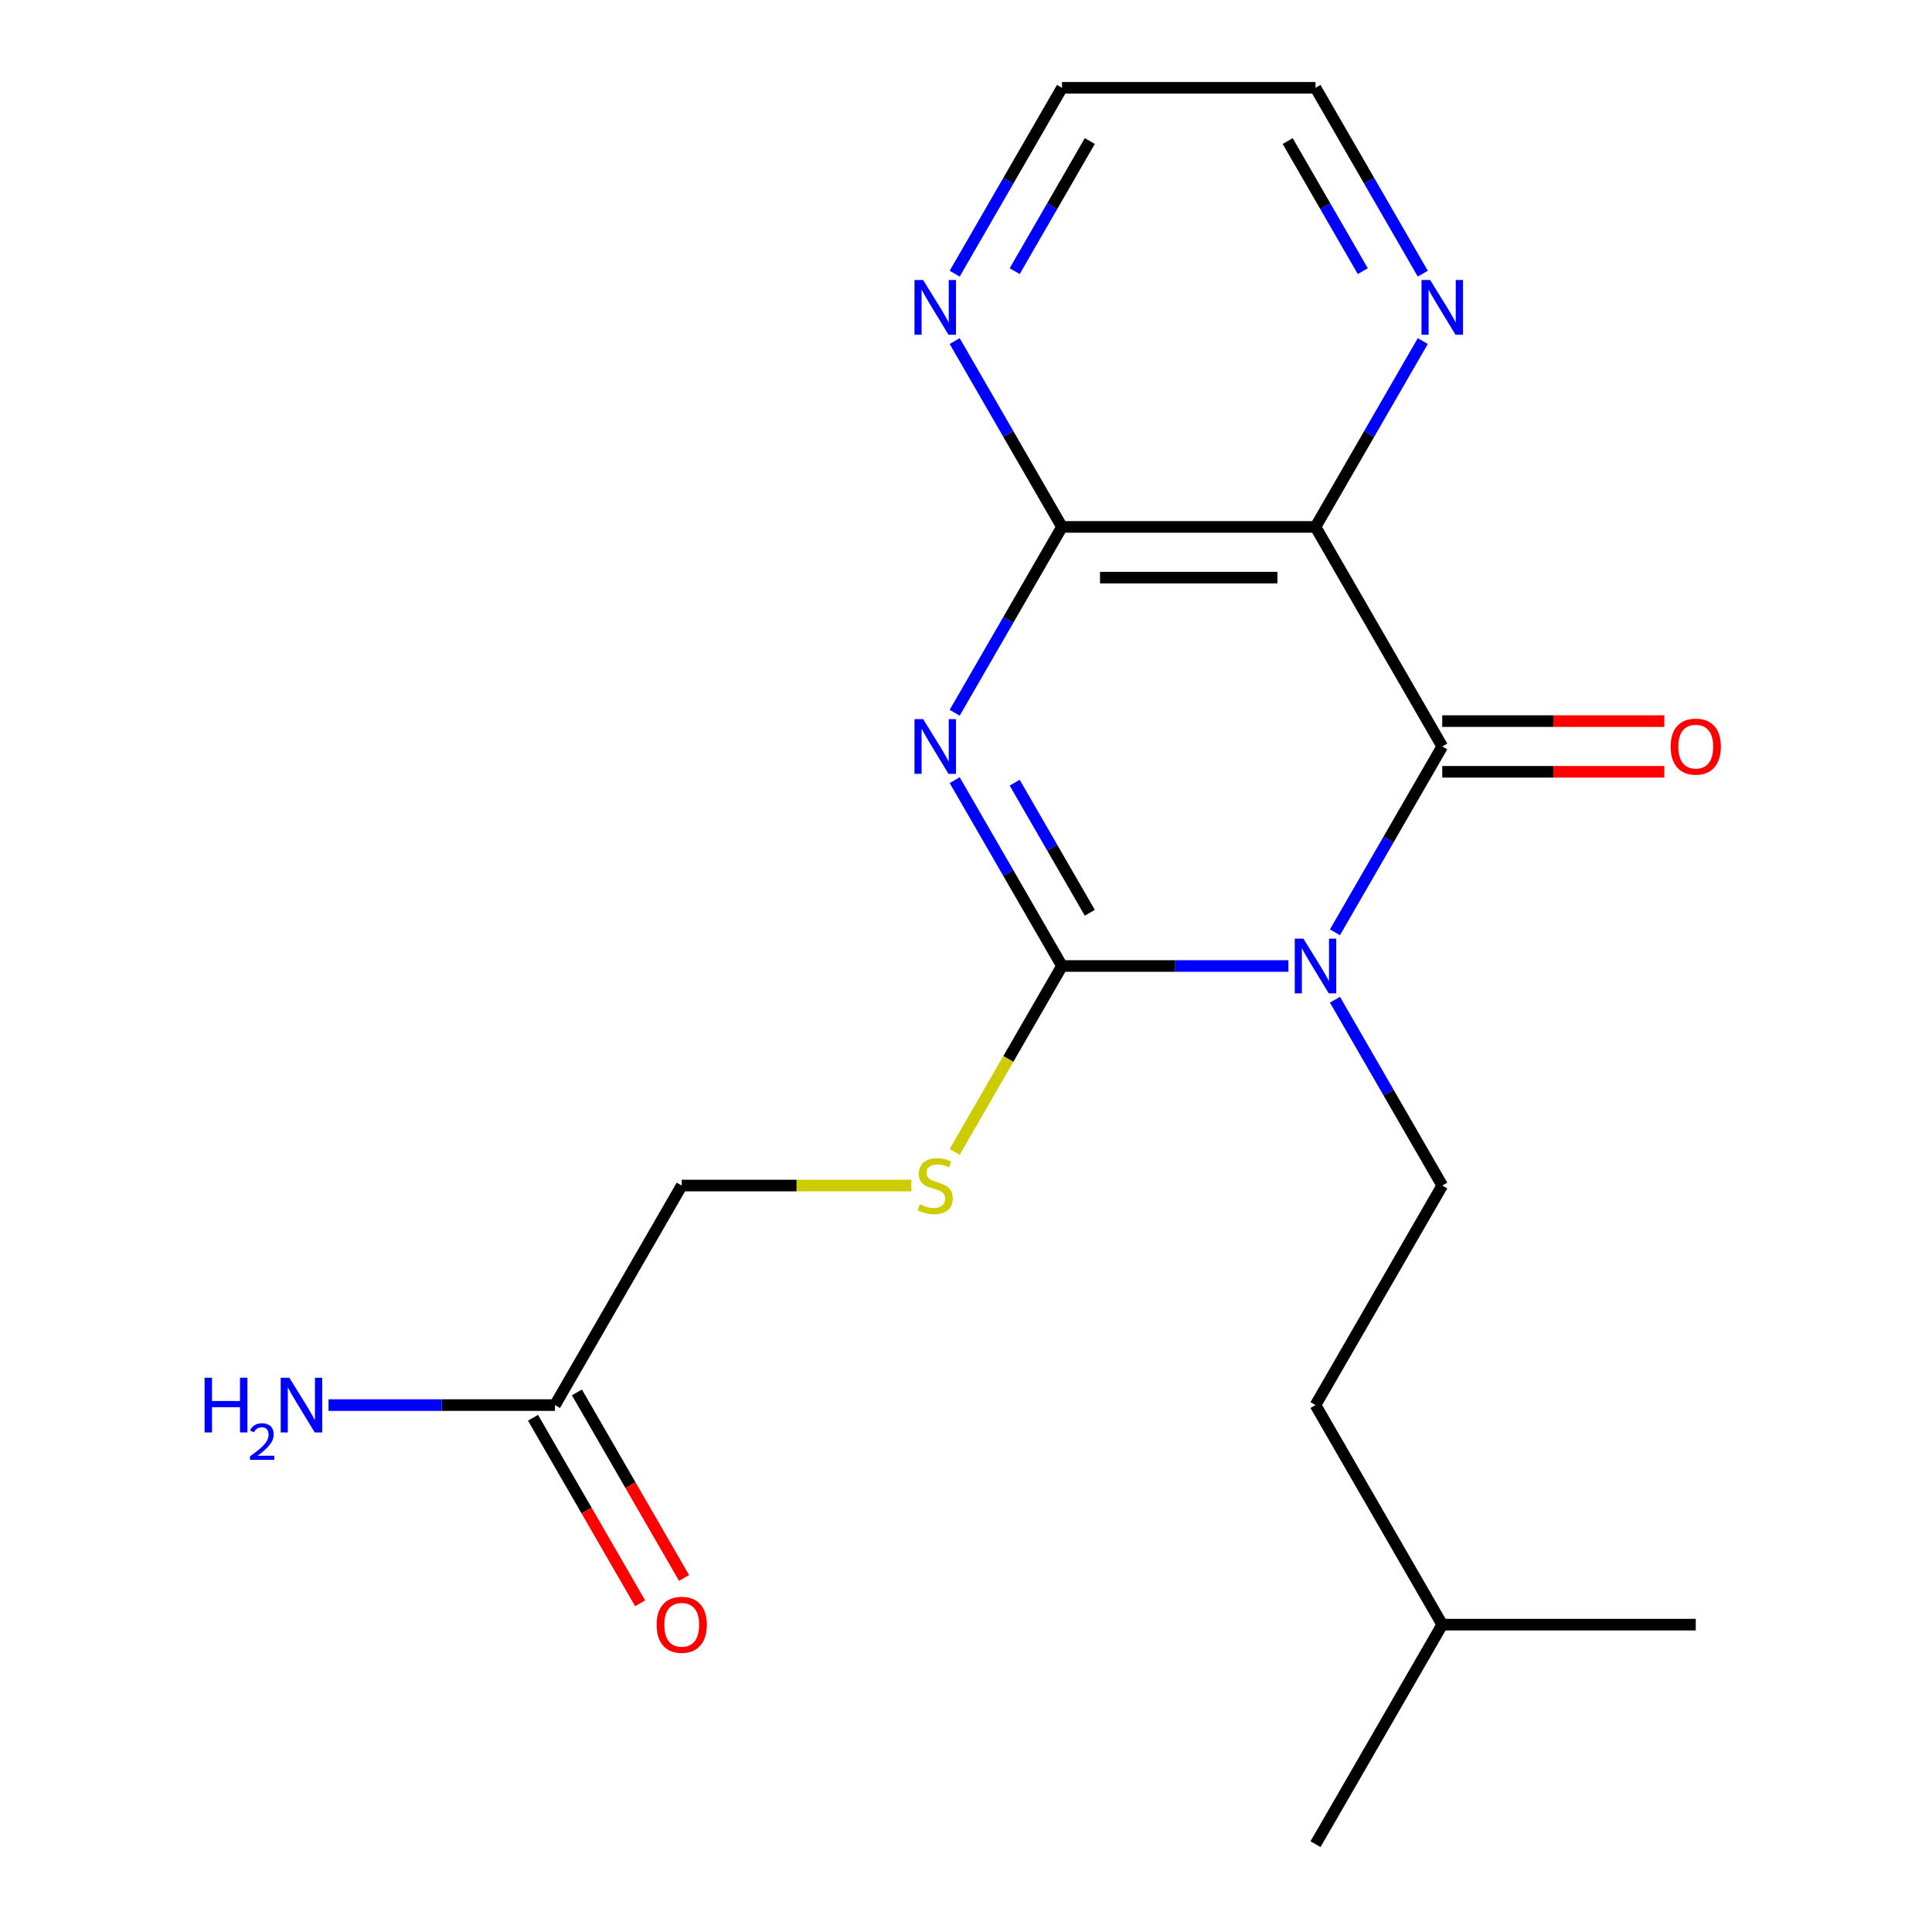 <?xml version='1.0' encoding='iso-8859-1'?>
<svg version='1.1' baseProfile='full'
              xmlns='http://www.w3.org/2000/svg'
                      xmlns:rdkit='http://www.rdkit.org/xml'
                      xmlns:xlink='http://www.w3.org/1999/xlink'
                  xml:space='preserve'
width='1000px' height='1000px' viewBox='0 0 1000 1000'>
<!-- END OF HEADER -->
<rect style='opacity:1.0;fill:#FFFFFF;stroke:none' width='1000' height='1000' x='0' y='0'> </rect>
<path class='bond-1' d='M 666.878,500 L 608.28,500' style='fill:none;fill-rule:evenodd;stroke:#0000FF;stroke-width:6px;stroke-linecap:butt;stroke-linejoin:miter;stroke-opacity:1' />
<path class='bond-1' d='M 608.28,500 L 549.683,500' style='fill:none;fill-rule:evenodd;stroke:#000000;stroke-width:6px;stroke-linecap:butt;stroke-linejoin:miter;stroke-opacity:1' />
<path class='bond-2' d='M 690.968,482.56 L 718.737,434.462' style='fill:none;fill-rule:evenodd;stroke:#0000FF;stroke-width:6px;stroke-linecap:butt;stroke-linejoin:miter;stroke-opacity:1' />
<path class='bond-2' d='M 718.737,434.462 L 746.506,386.364' style='fill:none;fill-rule:evenodd;stroke:#000000;stroke-width:6px;stroke-linecap:butt;stroke-linejoin:miter;stroke-opacity:1' />
<path class='bond-5' d='M 690.968,517.44 L 718.737,565.538' style='fill:none;fill-rule:evenodd;stroke:#0000FF;stroke-width:6px;stroke-linecap:butt;stroke-linejoin:miter;stroke-opacity:1' />
<path class='bond-5' d='M 718.737,565.538 L 746.506,613.636' style='fill:none;fill-rule:evenodd;stroke:#000000;stroke-width:6px;stroke-linecap:butt;stroke-linejoin:miter;stroke-opacity:1' />
<path class='bond-0' d='M 494.144,403.804 L 521.913,451.902' style='fill:none;fill-rule:evenodd;stroke:#0000FF;stroke-width:6px;stroke-linecap:butt;stroke-linejoin:miter;stroke-opacity:1' />
<path class='bond-0' d='M 521.913,451.902 L 549.683,500' style='fill:none;fill-rule:evenodd;stroke:#000000;stroke-width:6px;stroke-linecap:butt;stroke-linejoin:miter;stroke-opacity:1' />
<path class='bond-0' d='M 525.202,405.112 L 544.64,438.78' style='fill:none;fill-rule:evenodd;stroke:#0000FF;stroke-width:6px;stroke-linecap:butt;stroke-linejoin:miter;stroke-opacity:1' />
<path class='bond-0' d='M 544.64,438.78 L 564.079,472.449' style='fill:none;fill-rule:evenodd;stroke:#000000;stroke-width:6px;stroke-linecap:butt;stroke-linejoin:miter;stroke-opacity:1' />
<path class='bond-20' d='M 494.144,368.923 L 521.913,320.825' style='fill:none;fill-rule:evenodd;stroke:#0000FF;stroke-width:6px;stroke-linecap:butt;stroke-linejoin:miter;stroke-opacity:1' />
<path class='bond-20' d='M 521.913,320.825 L 549.683,272.727' style='fill:none;fill-rule:evenodd;stroke:#000000;stroke-width:6px;stroke-linecap:butt;stroke-linejoin:miter;stroke-opacity:1' />
<path class='bond-6' d='M 549.683,500 L 521.902,548.118' style='fill:none;fill-rule:evenodd;stroke:#000000;stroke-width:6px;stroke-linecap:butt;stroke-linejoin:miter;stroke-opacity:1' />
<path class='bond-6' d='M 521.902,548.118 L 494.121,596.236' style='fill:none;fill-rule:evenodd;stroke:#CCCC00;stroke-width:6px;stroke-linecap:butt;stroke-linejoin:miter;stroke-opacity:1' />
<path class='bond-3' d='M 746.506,386.364 L 680.899,272.727' style='fill:none;fill-rule:evenodd;stroke:#000000;stroke-width:6px;stroke-linecap:butt;stroke-linejoin:miter;stroke-opacity:1' />
<path class='bond-9' d='M 746.506,399.485 L 803.974,399.485' style='fill:none;fill-rule:evenodd;stroke:#000000;stroke-width:6px;stroke-linecap:butt;stroke-linejoin:miter;stroke-opacity:1' />
<path class='bond-9' d='M 803.974,399.485 L 861.442,399.485' style='fill:none;fill-rule:evenodd;stroke:#FF0000;stroke-width:6px;stroke-linecap:butt;stroke-linejoin:miter;stroke-opacity:1' />
<path class='bond-9' d='M 746.506,373.242 L 803.974,373.242' style='fill:none;fill-rule:evenodd;stroke:#000000;stroke-width:6px;stroke-linecap:butt;stroke-linejoin:miter;stroke-opacity:1' />
<path class='bond-9' d='M 803.974,373.242 L 861.442,373.242' style='fill:none;fill-rule:evenodd;stroke:#FF0000;stroke-width:6px;stroke-linecap:butt;stroke-linejoin:miter;stroke-opacity:1' />
<path class='bond-4' d='M 680.899,272.727 L 549.683,272.727' style='fill:none;fill-rule:evenodd;stroke:#000000;stroke-width:6px;stroke-linecap:butt;stroke-linejoin:miter;stroke-opacity:1' />
<path class='bond-4' d='M 661.216,298.97 L 569.365,298.97' style='fill:none;fill-rule:evenodd;stroke:#000000;stroke-width:6px;stroke-linecap:butt;stroke-linejoin:miter;stroke-opacity:1' />
<path class='bond-7' d='M 680.899,272.727 L 708.668,224.629' style='fill:none;fill-rule:evenodd;stroke:#000000;stroke-width:6px;stroke-linecap:butt;stroke-linejoin:miter;stroke-opacity:1' />
<path class='bond-7' d='M 708.668,224.629 L 736.437,176.531' style='fill:none;fill-rule:evenodd;stroke:#0000FF;stroke-width:6px;stroke-linecap:butt;stroke-linejoin:miter;stroke-opacity:1' />
<path class='bond-8' d='M 549.683,272.727 L 521.913,224.629' style='fill:none;fill-rule:evenodd;stroke:#000000;stroke-width:6px;stroke-linecap:butt;stroke-linejoin:miter;stroke-opacity:1' />
<path class='bond-8' d='M 521.913,224.629 L 494.144,176.531' style='fill:none;fill-rule:evenodd;stroke:#0000FF;stroke-width:6px;stroke-linecap:butt;stroke-linejoin:miter;stroke-opacity:1' />
<path class='bond-14' d='M 746.506,613.636 L 680.899,727.273' style='fill:none;fill-rule:evenodd;stroke:#000000;stroke-width:6px;stroke-linecap:butt;stroke-linejoin:miter;stroke-opacity:1' />
<path class='bond-12' d='M 471.714,613.636 L 412.286,613.636' style='fill:none;fill-rule:evenodd;stroke:#CCCC00;stroke-width:6px;stroke-linecap:butt;stroke-linejoin:miter;stroke-opacity:1' />
<path class='bond-12' d='M 412.286,613.636 L 352.859,613.636' style='fill:none;fill-rule:evenodd;stroke:#000000;stroke-width:6px;stroke-linecap:butt;stroke-linejoin:miter;stroke-opacity:1' />
<path class='bond-15' d='M 736.437,141.651 L 708.668,93.552' style='fill:none;fill-rule:evenodd;stroke:#0000FF;stroke-width:6px;stroke-linecap:butt;stroke-linejoin:miter;stroke-opacity:1' />
<path class='bond-15' d='M 708.668,93.552 L 680.899,45.455' style='fill:none;fill-rule:evenodd;stroke:#000000;stroke-width:6px;stroke-linecap:butt;stroke-linejoin:miter;stroke-opacity:1' />
<path class='bond-15' d='M 705.379,140.343 L 685.941,106.674' style='fill:none;fill-rule:evenodd;stroke:#0000FF;stroke-width:6px;stroke-linecap:butt;stroke-linejoin:miter;stroke-opacity:1' />
<path class='bond-15' d='M 685.941,106.674 L 666.502,73.005' style='fill:none;fill-rule:evenodd;stroke:#000000;stroke-width:6px;stroke-linecap:butt;stroke-linejoin:miter;stroke-opacity:1' />
<path class='bond-21' d='M 494.144,141.651 L 521.913,93.552' style='fill:none;fill-rule:evenodd;stroke:#0000FF;stroke-width:6px;stroke-linecap:butt;stroke-linejoin:miter;stroke-opacity:1' />
<path class='bond-21' d='M 521.913,93.552 L 549.683,45.455' style='fill:none;fill-rule:evenodd;stroke:#000000;stroke-width:6px;stroke-linecap:butt;stroke-linejoin:miter;stroke-opacity:1' />
<path class='bond-21' d='M 525.202,140.343 L 544.64,106.674' style='fill:none;fill-rule:evenodd;stroke:#0000FF;stroke-width:6px;stroke-linecap:butt;stroke-linejoin:miter;stroke-opacity:1' />
<path class='bond-21' d='M 544.64,106.674 L 564.079,73.005' style='fill:none;fill-rule:evenodd;stroke:#000000;stroke-width:6px;stroke-linecap:butt;stroke-linejoin:miter;stroke-opacity:1' />
<path class='bond-10' d='M 287.251,727.273 L 352.859,613.636' style='fill:none;fill-rule:evenodd;stroke:#000000;stroke-width:6px;stroke-linecap:butt;stroke-linejoin:miter;stroke-opacity:1' />
<path class='bond-11' d='M 275.887,733.834 L 303.61,781.852' style='fill:none;fill-rule:evenodd;stroke:#000000;stroke-width:6px;stroke-linecap:butt;stroke-linejoin:miter;stroke-opacity:1' />
<path class='bond-11' d='M 303.61,781.852 L 331.333,829.869' style='fill:none;fill-rule:evenodd;stroke:#FF0000;stroke-width:6px;stroke-linecap:butt;stroke-linejoin:miter;stroke-opacity:1' />
<path class='bond-11' d='M 298.614,720.712 L 326.337,768.73' style='fill:none;fill-rule:evenodd;stroke:#000000;stroke-width:6px;stroke-linecap:butt;stroke-linejoin:miter;stroke-opacity:1' />
<path class='bond-11' d='M 326.337,768.73 L 354.061,816.748' style='fill:none;fill-rule:evenodd;stroke:#FF0000;stroke-width:6px;stroke-linecap:butt;stroke-linejoin:miter;stroke-opacity:1' />
<path class='bond-13' d='M 287.251,727.273 L 228.653,727.273' style='fill:none;fill-rule:evenodd;stroke:#000000;stroke-width:6px;stroke-linecap:butt;stroke-linejoin:miter;stroke-opacity:1' />
<path class='bond-13' d='M 228.653,727.273 L 170.055,727.273' style='fill:none;fill-rule:evenodd;stroke:#0000FF;stroke-width:6px;stroke-linecap:butt;stroke-linejoin:miter;stroke-opacity:1' />
<path class='bond-17' d='M 680.899,727.273 L 746.506,840.909' style='fill:none;fill-rule:evenodd;stroke:#000000;stroke-width:6px;stroke-linecap:butt;stroke-linejoin:miter;stroke-opacity:1' />
<path class='bond-16' d='M 680.899,45.455 L 549.683,45.455' style='fill:none;fill-rule:evenodd;stroke:#000000;stroke-width:6px;stroke-linecap:butt;stroke-linejoin:miter;stroke-opacity:1' />
<path class='bond-18' d='M 746.506,840.909 L 680.899,954.545' style='fill:none;fill-rule:evenodd;stroke:#000000;stroke-width:6px;stroke-linecap:butt;stroke-linejoin:miter;stroke-opacity:1' />
<path class='bond-19' d='M 746.506,840.909 L 877.722,840.909' style='fill:none;fill-rule:evenodd;stroke:#000000;stroke-width:6px;stroke-linecap:butt;stroke-linejoin:miter;stroke-opacity:1' />
<path  class='atom-0' d='M 674.639 485.84
L 683.919 500.84
Q 684.839 502.32, 686.319 505
Q 687.799 507.68, 687.879 507.84
L 687.879 485.84
L 691.639 485.84
L 691.639 514.16
L 687.759 514.16
L 677.799 497.76
Q 676.639 495.84, 675.399 493.64
Q 674.199 491.44, 673.839 490.76
L 673.839 514.16
L 670.159 514.16
L 670.159 485.84
L 674.639 485.84
' fill='#0000FF'/>
<path  class='atom-1' d='M 477.815 372.204
L 487.095 387.204
Q 488.015 388.684, 489.495 391.364
Q 490.975 394.044, 491.055 394.204
L 491.055 372.204
L 494.815 372.204
L 494.815 400.524
L 490.935 400.524
L 480.975 384.124
Q 479.815 382.204, 478.575 380.004
Q 477.375 377.804, 477.015 377.124
L 477.015 400.524
L 473.335 400.524
L 473.335 372.204
L 477.815 372.204
' fill='#0000FF'/>
<path  class='atom-7' d='M 476.075 623.356
Q 476.395 623.476, 477.715 624.036
Q 479.035 624.596, 480.475 624.956
Q 481.955 625.276, 483.395 625.276
Q 486.075 625.276, 487.635 623.996
Q 489.195 622.676, 489.195 620.396
Q 489.195 618.836, 488.395 617.876
Q 487.635 616.916, 486.435 616.396
Q 485.235 615.876, 483.235 615.276
Q 480.715 614.516, 479.195 613.796
Q 477.715 613.076, 476.635 611.556
Q 475.595 610.036, 475.595 607.476
Q 475.595 603.916, 477.995 601.716
Q 480.435 599.516, 485.235 599.516
Q 488.515 599.516, 492.235 601.076
L 491.315 604.156
Q 487.915 602.756, 485.355 602.756
Q 482.595 602.756, 481.075 603.916
Q 479.555 605.036, 479.595 606.996
Q 479.595 608.516, 480.355 609.436
Q 481.155 610.356, 482.275 610.876
Q 483.435 611.396, 485.355 611.996
Q 487.915 612.796, 489.435 613.596
Q 490.955 614.396, 492.035 616.036
Q 493.155 617.636, 493.155 620.396
Q 493.155 624.316, 490.515 626.436
Q 487.915 628.516, 483.555 628.516
Q 481.035 628.516, 479.115 627.956
Q 477.235 627.436, 474.995 626.516
L 476.075 623.356
' fill='#CCCC00'/>
<path  class='atom-8' d='M 740.246 144.931
L 749.526 159.931
Q 750.446 161.411, 751.926 164.091
Q 753.406 166.771, 753.486 166.931
L 753.486 144.931
L 757.246 144.931
L 757.246 173.251
L 753.366 173.251
L 743.406 156.851
Q 742.246 154.931, 741.006 152.731
Q 739.806 150.531, 739.446 149.851
L 739.446 173.251
L 735.766 173.251
L 735.766 144.931
L 740.246 144.931
' fill='#0000FF'/>
<path  class='atom-9' d='M 477.815 144.931
L 487.095 159.931
Q 488.015 161.411, 489.495 164.091
Q 490.975 166.771, 491.055 166.931
L 491.055 144.931
L 494.815 144.931
L 494.815 173.251
L 490.935 173.251
L 480.975 156.851
Q 479.815 154.931, 478.575 152.731
Q 477.375 150.531, 477.015 149.851
L 477.015 173.251
L 473.335 173.251
L 473.335 144.931
L 477.815 144.931
' fill='#0000FF'/>
<path  class='atom-10' d='M 864.722 386.444
Q 864.722 379.644, 868.082 375.844
Q 871.442 372.044, 877.722 372.044
Q 884.002 372.044, 887.362 375.844
Q 890.722 379.644, 890.722 386.444
Q 890.722 393.324, 887.322 397.244
Q 883.922 401.124, 877.722 401.124
Q 871.482 401.124, 868.082 397.244
Q 864.722 393.364, 864.722 386.444
M 877.722 397.924
Q 882.042 397.924, 884.362 395.044
Q 886.722 392.124, 886.722 386.444
Q 886.722 380.884, 884.362 378.084
Q 882.042 375.244, 877.722 375.244
Q 873.402 375.244, 871.042 378.044
Q 868.722 380.844, 868.722 386.444
Q 868.722 392.164, 871.042 395.044
Q 873.402 397.924, 877.722 397.924
' fill='#FF0000'/>
<path  class='atom-12' d='M 339.859 840.989
Q 339.859 834.189, 343.219 830.389
Q 346.579 826.589, 352.859 826.589
Q 359.139 826.589, 362.499 830.389
Q 365.859 834.189, 365.859 840.989
Q 365.859 847.869, 362.459 851.789
Q 359.059 855.669, 352.859 855.669
Q 346.619 855.669, 343.219 851.789
Q 339.859 847.909, 339.859 840.989
M 352.859 852.469
Q 357.179 852.469, 359.499 849.589
Q 361.859 846.669, 361.859 840.989
Q 361.859 835.429, 359.499 832.629
Q 357.179 829.789, 352.859 829.789
Q 348.539 829.789, 346.179 832.589
Q 343.859 835.389, 343.859 840.989
Q 343.859 846.709, 346.179 849.589
Q 348.539 852.469, 352.859 852.469
' fill='#FF0000'/>
<path  class='atom-14' d='M 105.902 713.113
L 109.742 713.113
L 109.742 725.153
L 124.222 725.153
L 124.222 713.113
L 128.062 713.113
L 128.062 741.433
L 124.222 741.433
L 124.222 728.353
L 109.742 728.353
L 109.742 741.433
L 105.902 741.433
L 105.902 713.113
' fill='#0000FF'/>
<path  class='atom-14' d='M 129.435 740.439
Q 130.121 738.67, 131.758 737.694
Q 133.395 736.69, 135.665 736.69
Q 138.49 736.69, 140.074 738.222
Q 141.658 739.753, 141.658 742.472
Q 141.658 745.244, 139.599 747.831
Q 137.566 750.418, 133.342 753.481
L 141.975 753.481
L 141.975 755.593
L 129.382 755.593
L 129.382 753.824
Q 132.867 751.342, 134.926 749.494
Q 137.011 747.646, 138.015 745.983
Q 139.018 744.32, 139.018 742.604
Q 139.018 740.809, 138.12 739.806
Q 137.223 738.802, 135.665 738.802
Q 134.16 738.802, 133.157 739.41
Q 132.154 740.017, 131.441 741.363
L 129.435 740.439
' fill='#0000FF'/>
<path  class='atom-14' d='M 149.775 713.113
L 159.055 728.113
Q 159.975 729.593, 161.455 732.273
Q 162.935 734.953, 163.015 735.113
L 163.015 713.113
L 166.775 713.113
L 166.775 741.433
L 162.895 741.433
L 152.935 725.033
Q 151.775 723.113, 150.535 720.913
Q 149.335 718.713, 148.975 718.033
L 148.975 741.433
L 145.295 741.433
L 145.295 713.113
L 149.775 713.113
' fill='#0000FF'/>
</svg>

